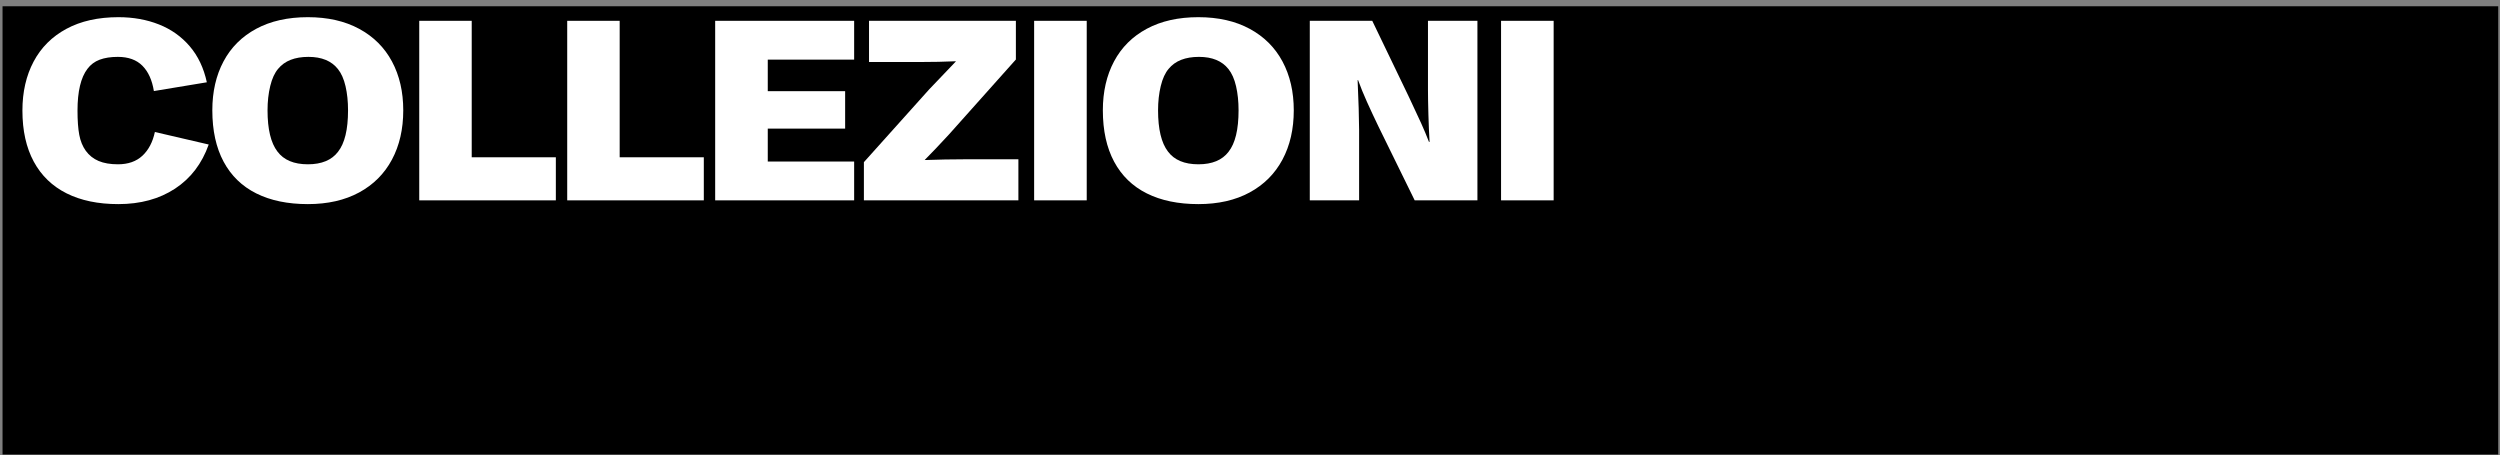 <?xml version="1.0" encoding="UTF-8" standalone="no"?><!DOCTYPE svg PUBLIC "-//W3C//DTD SVG 1.1//EN" "http://www.w3.org/Graphics/SVG/1.1/DTD/svg11.dtd"><svg width="100%" height="100%" viewBox="0 0 1625 296" version="1.1" xmlns="http://www.w3.org/2000/svg" xmlns:xlink="http://www.w3.org/1999/xlink" xml:space="preserve" xmlns:serif="http://www.serif.com/" style="fill-rule:evenodd;clip-rule:evenodd;stroke-linejoin:round;stroke-miterlimit:2;"><rect x="0" y="0" width="1625" height="296" fill="#808080" stroke="none"/><g><rect x="1.65" y="4.075" width="1622.2" height="291.346"/><path d="M76.909,132.67c-13.129,-0 -24.346,-2.333 -33.651,-6.999c-9.304,-4.666 -16.411,-11.542 -21.321,-20.63c-4.91,-9.087 -7.365,-20.141 -7.365,-33.162c-0,-12.099 2.428,-22.719 7.283,-31.86c4.856,-9.142 11.963,-16.236 21.322,-21.281c9.359,-5.046 20.63,-7.569 33.814,-7.569c9.602,0 18.378,1.574 26.326,4.72c7.948,3.147 14.621,7.881 20.02,14.201c5.398,6.321 9.101,14.12 11.108,23.397l-34.424,5.697c-1.139,-7.108 -3.621,-12.587 -7.446,-16.439c-3.825,-3.852 -9.155,-5.778 -15.991,-5.778c-4.612,-0 -8.545,0.61 -11.8,1.831c-3.256,1.221 -5.914,3.214 -7.976,5.981c-4.286,5.643 -6.429,14.676 -6.429,27.1c0,6.456 0.38,11.705 1.14,15.747c0.759,4.042 2.17,7.501 4.231,10.376c2.17,2.984 4.951,5.195 8.342,6.633c3.391,1.437 7.582,2.156 12.573,2.156c6.619,0 11.922,-1.858 15.91,-5.574c3.987,-3.717 6.687,-8.857 8.097,-15.422l34.994,8.138c-4.395,12.424 -11.692,21.986 -21.892,28.687c-10.199,6.7 -22.488,10.05 -36.865,10.05Z" style="fill:#fff;fill-rule:nonzero;"/><path d="M200.103,132.67c-13.076,-0 -24.252,-2.319 -33.529,-6.958c-9.277,-4.639 -16.358,-11.515 -21.24,-20.63c-4.883,-9.114 -7.325,-20.236 -7.325,-33.366c0,-12.098 2.428,-22.705 7.284,-31.819c4.856,-9.115 11.949,-16.182 21.281,-21.2c9.331,-5.018 20.508,-7.528 33.529,-7.528c12.912,0 24.034,2.523 33.365,7.569c9.332,5.045 16.439,12.125 21.322,21.24c4.883,9.115 7.324,19.694 7.324,31.738c0,12.207 -2.455,22.895 -7.365,32.064c-4.91,9.169 -12.017,16.276 -21.321,21.322c-9.305,5.045 -20.413,7.568 -33.325,7.568Zm-0,-25.879c8.951,0 15.489,-2.713 19.612,-8.138c4.34,-5.48 6.511,-14.458 6.511,-26.937c-0,-5.751 -0.543,-10.973 -1.628,-15.665c-1.085,-4.693 -2.74,-8.423 -4.964,-11.19c-4.178,-5.263 -10.553,-7.894 -19.125,-7.894c-8.897,-0 -15.462,2.577 -19.694,7.731c-2.278,2.658 -4.001,6.402 -5.167,11.23c-1.167,4.829 -1.75,10.092 -1.75,15.788c0,12.261 2.143,21.186 6.429,26.774c4.123,5.534 10.715,8.301 19.776,8.301Z" style="fill:#fff;fill-rule:nonzero;"/><path d="M272.515,13.529l34.098,0l-0,88.705l54.687,-0l0,27.995l-88.785,-0l-0,-116.7Z" style="fill:#fff;fill-rule:nonzero;"/><path d="M368.69,13.529l34.098,0l0,88.705l54.688,-0l-0,27.995l-88.786,-0l-0,-116.7Z" style="fill:#fff;fill-rule:nonzero;"/><path d="M464.865,13.529l90.332,0l-0,25.228l-56.152,0l-0,20.508l50.293,0l-0,24.333l-50.293,-0l-0,21.403l56.152,-0l-0,25.228l-90.332,-0l-0,-116.7Z" style="fill:#fff;fill-rule:nonzero;"/><path d="M561.528,105.408l42.481,-47.364l5.371,-5.615l11.881,-12.451l0,-0.163c-7.541,0.326 -15.218,0.488 -23.03,0.488l-33.366,0l-0,-26.774l95.459,0l-0,25.147l-43.376,48.584c-6.239,6.782 -11.501,12.315 -15.788,16.601l0,0.163c3.69,-0.163 8.098,-0.285 13.225,-0.366c5.127,-0.081 9.236,-0.122 12.329,-0.122l35.237,-0l0,26.693l-100.423,-0l0,-24.821Z" style="fill:#fff;fill-rule:nonzero;"/><rect x="672.189" y="13.529" width="34.18" height="116.699" style="fill:#fff;fill-rule:nonzero;"/><path d="M778.944,132.67c-13.075,-0 -24.252,-2.319 -33.529,-6.958c-9.277,-4.639 -16.357,-11.515 -21.24,-20.63c-4.883,-9.114 -7.324,-20.236 -7.324,-33.366c-0,-12.098 2.427,-22.705 7.283,-31.819c4.856,-9.115 11.949,-16.182 21.281,-21.2c9.332,-5.018 20.508,-7.528 33.529,-7.528c12.912,0 24.034,2.523 33.366,7.569c9.331,5.045 16.438,12.125 21.321,21.24c4.883,9.115 7.324,19.694 7.324,31.738c0,12.207 -2.455,22.895 -7.365,32.064c-4.909,9.169 -12.017,16.276 -21.321,21.322c-9.305,5.045 -20.413,7.568 -33.325,7.568Zm-0,-25.879c8.952,0 15.489,-2.713 19.612,-8.138c4.341,-5.48 6.511,-14.458 6.511,-26.937c-0,-5.751 -0.543,-10.973 -1.628,-15.665c-1.085,-4.693 -2.74,-8.423 -4.964,-11.19c-4.178,-5.263 -10.552,-7.894 -19.124,-7.894c-8.898,-0 -15.463,2.577 -19.694,7.731c-2.279,2.658 -4.002,6.402 -5.168,11.23c-1.167,4.829 -1.75,10.092 -1.75,15.788c0,12.261 2.143,21.186 6.429,26.774c4.124,5.534 10.715,8.301 19.776,8.301Z" style="fill:#fff;fill-rule:nonzero;"/><path d="M851.356,13.529l40.609,0l22.298,46.306l1.79,3.743c3.364,7.107 5.941,12.641 7.731,16.602c1.791,3.96 3.472,7.975 5.046,12.044l0.407,0c-0.326,-5.046 -0.584,-10.946 -0.773,-17.7c-0.19,-6.755 -0.285,-12.194 -0.285,-16.317l-0,-44.678l32.145,0l-0,116.7l-40.772,-0l-23.518,-47.933c-2.822,-5.86 -5.331,-11.231 -7.528,-16.114c-2.197,-4.882 -4.11,-9.575 -5.737,-14.078l-0.326,-0c0.271,5.696 0.502,11.732 0.692,18.107c0.19,6.374 0.285,11.108 0.285,14.201l-0,45.817l-32.064,-0l-0,-116.7Z" style="fill:#fff;fill-rule:nonzero;"/><rect x="975.688" y="13.529" width="34.18" height="116.699" style="fill:#fff;fill-rule:nonzero;"/></g></svg>